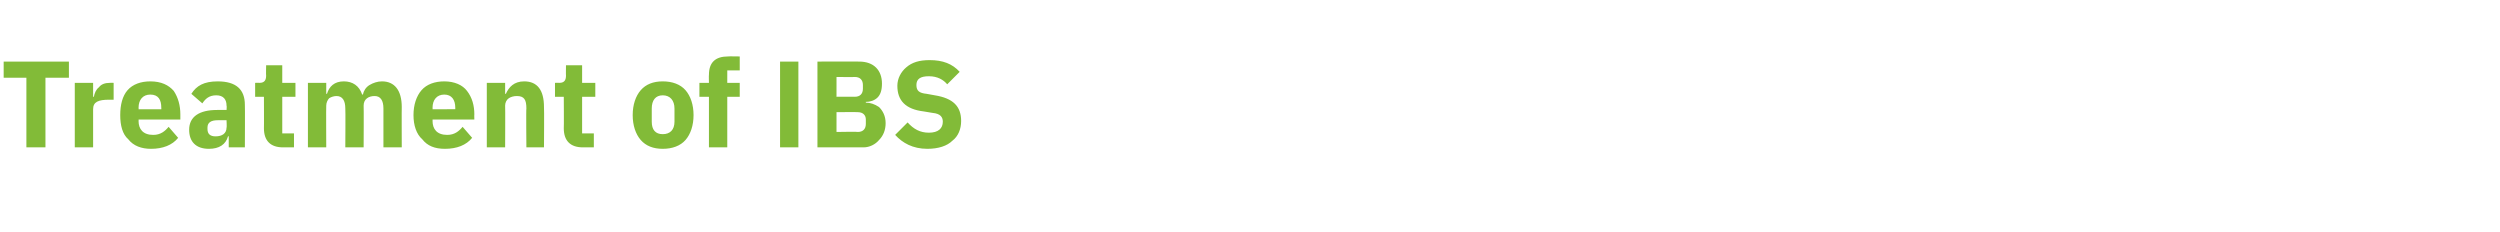 <?xml version="1.0" standalone="no"?><!DOCTYPE svg PUBLIC "-//W3C//DTD SVG 1.1//EN" "http://www.w3.org/Graphics/SVG/1.1/DTD/svg11.dtd"><svg xmlns="http://www.w3.org/2000/svg" version="1.1" width="341px" height="31.7px" viewBox="0 -7 341 31.7" style="top:-7px"><desc>Treatment of IBS</desc><defs/><g id="Polygon192771"><path d="m9.4 3.6V1.4H.5v2.2h3.1v9.5h2.6V3.6h3.2zm3.3 9.5V7.9c0-1 .7-1.3 2.2-1.3h.6V4.3s-.46-.02-.5 0c-.7 0-1.2.2-1.5.6c-.4.3-.6.8-.7 1.3h-.1V4.3h-2.5v8.8h2.5zm11.6-1.3L23 10.3c-.5.6-1.1 1.1-2.1 1.1c-1.4 0-2-.8-2-1.9c.03-.04 0-.2 0-.2h5.7v-.7c0-1.2-.3-2.3-.9-3.2c-.7-.8-1.7-1.3-3.2-1.3c-1.3 0-2.4.4-3.1 1.2c-.7.8-1 2-1 3.4c0 1.4.3 2.6 1.1 3.3c.7.9 1.8 1.3 3.1 1.3c1.6 0 2.9-.5 3.7-1.5zM22 7.7c.02.01 0 .2 0 .2h-3.1s.03-.17 0-.2c0-1.1.6-1.8 1.6-1.8c1.1 0 1.5.7 1.5 1.8zm11.4-.4c.03.01 0 5.8 0 5.8h-2.2v-1.5s-.1-.04-.1 0c-.3 1.1-1.2 1.7-2.6 1.7c-1.8 0-2.7-1-2.7-2.6c0-1.8 1.4-2.7 3.8-2.7c-.05-.02 1.3 0 1.3 0c0 0 .05-.57 0-.6c0-.8-.4-1.4-1.4-1.4c-1 0-1.5.5-1.9 1.1l-1.5-1.3c.7-1.1 1.7-1.7 3.6-1.7c2.5 0 3.7 1.1 3.7 3.2zm-2.5 2.1h-1.2c-.9 0-1.4.3-1.4 1v.2c0 .7.4 1 1.1 1c.9 0 1.5-.4 1.5-1.2c.05.03 0-1 0-1zm9.2 3.7v-1.9h-1.6v-5h1.8V4.3h-1.8V1.9h-2.2s-.03 1.44 0 1.4c0 .6-.2 1-.9 1c0-.02-.6 0-.6 0v1.9h1.2s.02 4.33 0 4.3c0 1.7.9 2.6 2.6 2.6h1.5zm4.4 0s-.03-5.71 0-5.7c0-.4.2-.8.4-1c.3-.2.7-.3 1-.3c.8 0 1.2.6 1.2 1.7c.04-.02 0 5.3 0 5.3h2.5s.03-5.71 0-5.7c0-.9.7-1.3 1.5-1.3c.8 0 1.2.6 1.2 1.7v5.3h2.5s-.02-5.52 0-5.5c0-2.3-1-3.5-2.7-3.5c-.6 0-1.2.2-1.7.5c-.5.3-.8.8-.9 1.3h-.1c-.4-1.2-1.3-1.8-2.5-1.8c-1.3 0-2 .7-2.3 1.7c-.03-.02-.1 0-.1 0V4.3H42v8.8h2.5zm19.9-1.3l-1.3-1.5c-.5.6-1.1 1.1-2.1 1.1c-1.4 0-2-.8-2-1.9c.02-.04 0-.2 0-.2h5.7s-.02-.72 0-.7c0-1.2-.3-2.3-1-3.2c-.6-.8-1.7-1.3-3.1-1.3c-1.3 0-2.4.4-3.1 1.2c-.7.8-1.1 2-1.1 3.4c0 1.4.4 2.6 1.2 3.3c.7.9 1.7 1.3 3.1 1.3c1.6 0 2.9-.5 3.7-1.5zm-2.3-4.1v.2H59s.02-.17 0-.2c0-1.1.6-1.8 1.6-1.8c1 0 1.5.7 1.5 1.8zm6.8 5.4s.03-5.71 0-5.7c0-.4.2-.8.5-1c.3-.2.7-.3 1.1-.3c1 0 1.3.5 1.3 1.7c-.05-.02 0 5.3 0 5.3h2.4s.04-5.52 0-5.5c0-2.3-.9-3.5-2.7-3.5c-1.4 0-2.1.8-2.5 1.7c.03-.02-.1 0-.1 0V4.3h-2.5v8.8h2.5zm12.1 0v-1.9h-1.6v-5h1.8V4.3h-1.8V1.9h-2.2s-.02 1.44 0 1.4c0 .6-.2 1-.9 1c.01-.02-.6 0-.6 0v1.9h1.2s.03 4.33 0 4.3c0 1.7.9 2.6 2.6 2.6h1.5zm12.5-1c.7-.8 1.1-2 1.1-3.4c0-1.4-.4-2.6-1.1-3.4c-.7-.8-1.8-1.2-3.1-1.2c-1.3 0-2.3.4-3 1.2c-.7.8-1.1 2-1.1 3.4c0 1.4.4 2.6 1.1 3.4c.7.8 1.7 1.2 3 1.2c1.3 0 2.4-.4 3.1-1.2zm-4.6-2.5V7.8c0-1.1.5-1.8 1.5-1.8c1 0 1.6.7 1.6 1.8v1.8c0 1.1-.6 1.7-1.6 1.7c-1 0-1.5-.6-1.5-1.7zm7.8 3.5h2.5V6.2h1.7V4.3h-1.7V2.6h1.7V.7s-1.6-.03-1.6 0c-1.7 0-2.6.8-2.6 2.5c-.03.04 0 1.1 0 1.1h-1.3v1.9h1.3v6.9zm9.7-11.7h2.5v11.7h-2.5V1.4zm5.1 11.7h6.3c.8 0 1.6-.4 2.1-1c.6-.6.9-1.4.9-2.3c0-1-.4-1.7-.9-2.2c-.6-.4-1.2-.6-1.8-.6v-.1c.6 0 1.2-.2 1.6-.6c.4-.4.6-1 .6-1.9c0-1.8-1.1-3-3.1-3c.03-.02-5.7 0-5.7 0v11.7zm2.6-4.8s2.93-.03 2.9 0c.7 0 1.1.4 1.1 1v.6c0 .7-.4 1.1-1.1 1.1c.03-.05-2.9 0-2.9 0V8.3zm0-4.8s2.52.03 2.5 0c.7 0 1.1.4 1.1 1.1v.5c0 .7-.4 1.1-1.1 1.1c.02-.02-2.5 0-2.5 0V3.5zm15.8 8.7c.8-.6 1.2-1.6 1.2-2.7c0-2-1.1-3.1-3.6-3.5l-1.1-.2c-1-.1-1.4-.4-1.4-1.2c0-.8.5-1.2 1.7-1.2c1.2 0 2 .5 2.5 1.1l1.7-1.7c-1-1.1-2.3-1.6-4.1-1.6c-1.4 0-2.4.3-3.2 1c-.7.6-1.2 1.5-1.2 2.5c0 2 1.1 3.2 3.6 3.5l1.2.2c1.1.1 1.4.6 1.4 1.2c0 .9-.6 1.5-1.9 1.5c-1.2 0-2.1-.5-2.9-1.4l-1.7 1.7c1 1.1 2.4 1.9 4.4 1.9c1.5 0 2.7-.4 3.4-1.1z" stroke="none" fill="#82bb38"/></g></svg>
